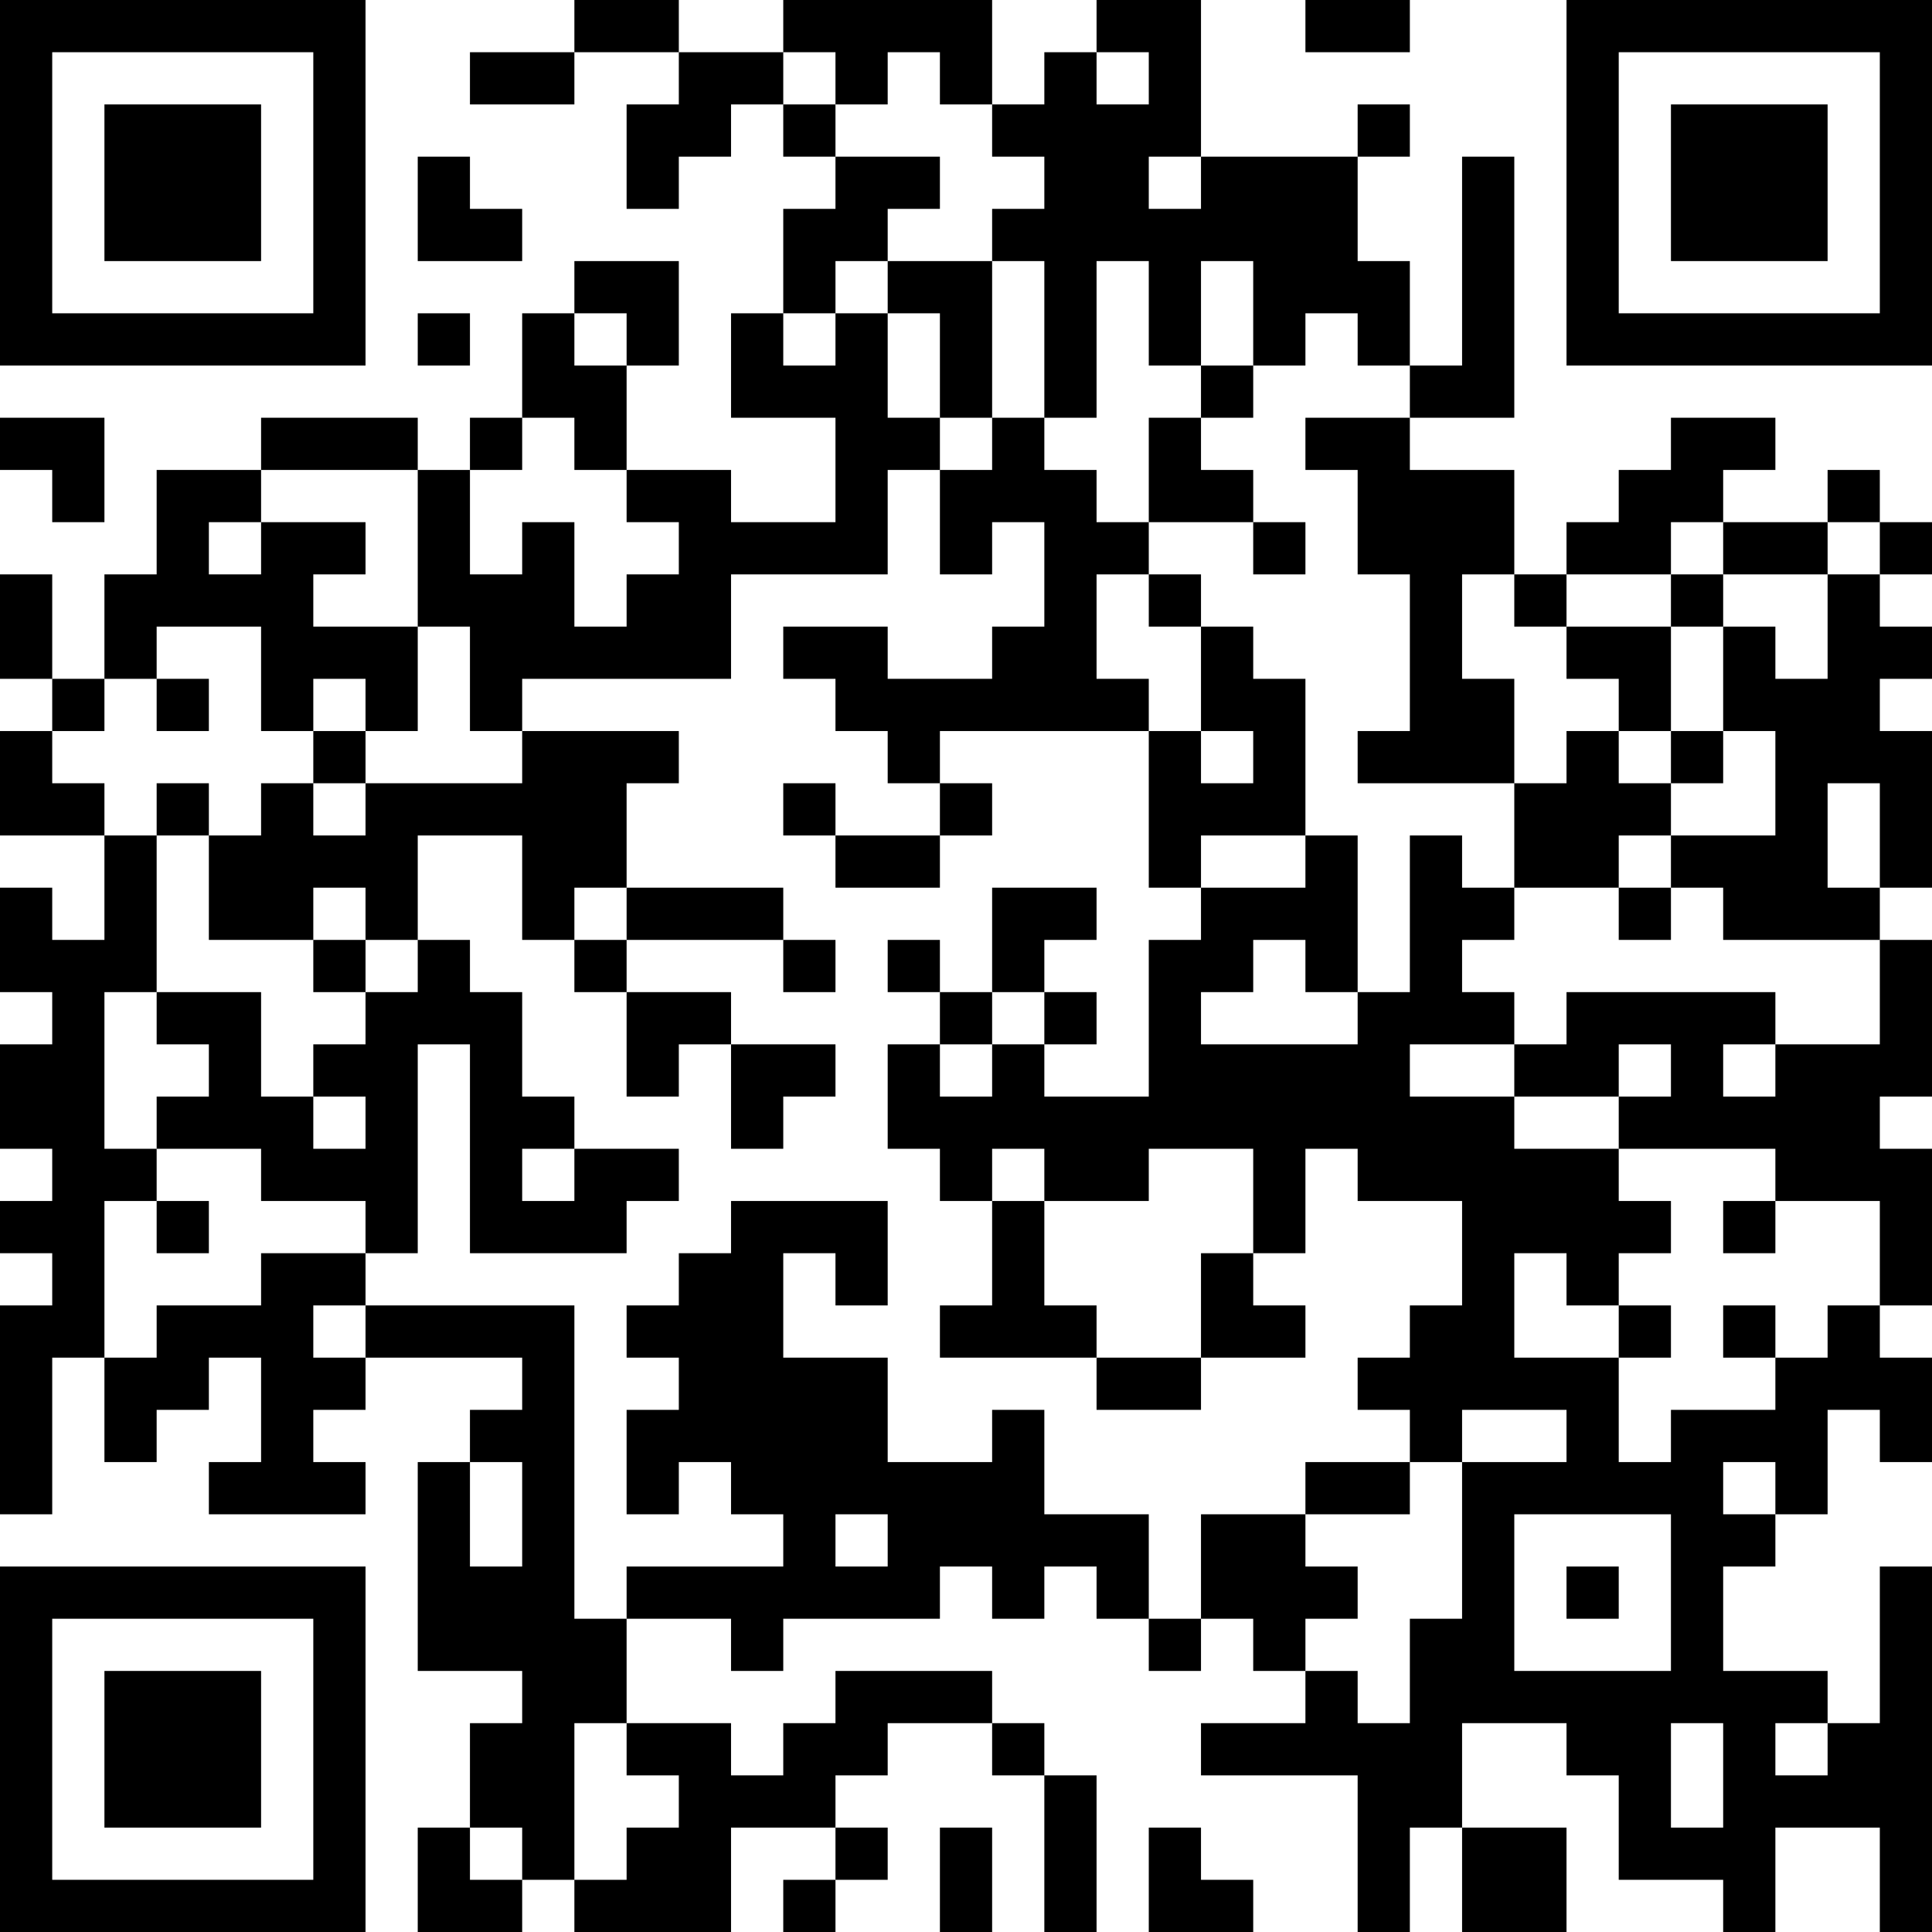 <?xml version="1.0" encoding="UTF-8"?>
<svg xmlns="http://www.w3.org/2000/svg" version="1.1" width="400" height="400" viewBox="0 0 400 400"><rect x="0" y="0" width="400" height="400" fill="#ffffff"/><g transform="scale(10.811)"><g transform="translate(0,0)"><path fill-rule="evenodd" d="M11 0L11 1L9 1L9 2L11 2L11 1L13 1L13 2L12 2L12 4L13 4L13 3L14 3L14 2L15 2L15 3L16 3L16 4L15 4L15 6L14 6L14 8L16 8L16 10L14 10L14 9L12 9L12 7L13 7L13 5L11 5L11 6L10 6L10 8L9 8L9 9L8 9L8 8L5 8L5 9L3 9L3 11L2 11L2 13L1 13L1 11L0 11L0 13L1 13L1 14L0 14L0 16L2 16L2 18L1 18L1 17L0 17L0 19L1 19L1 20L0 20L0 22L1 22L1 23L0 23L0 24L1 24L1 25L0 25L0 29L1 29L1 26L2 26L2 28L3 28L3 27L4 27L4 26L5 26L5 28L4 28L4 29L7 29L7 28L6 28L6 27L7 27L7 26L10 26L10 27L9 27L9 28L8 28L8 32L10 32L10 33L9 33L9 35L8 35L8 37L10 37L10 36L11 36L11 37L14 37L14 35L16 35L16 36L15 36L15 37L16 37L16 36L17 36L17 35L16 35L16 34L17 34L17 33L19 33L19 34L20 34L20 37L21 37L21 34L20 34L20 33L19 33L19 32L16 32L16 33L15 33L15 34L14 34L14 33L12 33L12 31L14 31L14 32L15 32L15 31L18 31L18 30L19 30L19 31L20 31L20 30L21 30L21 31L22 31L22 32L23 32L23 31L24 31L24 32L25 32L25 33L23 33L23 34L26 34L26 37L27 37L27 35L28 35L28 37L30 37L30 35L28 35L28 33L30 33L30 34L31 34L31 36L33 36L33 37L34 37L34 35L36 35L36 37L37 37L37 30L36 30L36 33L35 33L35 32L33 32L33 30L34 30L34 29L35 29L35 27L36 27L36 28L37 28L37 26L36 26L36 25L37 25L37 22L36 22L36 21L37 21L37 18L36 18L36 17L37 17L37 14L36 14L36 13L37 13L37 12L36 12L36 11L37 11L37 10L36 10L36 9L35 9L35 10L33 10L33 9L34 9L34 8L32 8L32 9L31 9L31 10L30 10L30 11L29 11L29 9L27 9L27 8L29 8L29 3L28 3L28 7L27 7L27 5L26 5L26 3L27 3L27 2L26 2L26 3L23 3L23 0L21 0L21 1L20 1L20 2L19 2L19 0L15 0L15 1L13 1L13 0ZM25 0L25 1L27 1L27 0ZM15 1L15 2L16 2L16 3L18 3L18 4L17 4L17 5L16 5L16 6L15 6L15 7L16 7L16 6L17 6L17 8L18 8L18 9L17 9L17 11L14 11L14 13L10 13L10 14L9 14L9 12L8 12L8 9L5 9L5 10L4 10L4 11L5 11L5 10L7 10L7 11L6 11L6 12L8 12L8 14L7 14L7 13L6 13L6 14L5 14L5 12L3 12L3 13L2 13L2 14L1 14L1 15L2 15L2 16L3 16L3 19L2 19L2 22L3 22L3 23L2 23L2 26L3 26L3 25L5 25L5 24L7 24L7 25L6 25L6 26L7 26L7 25L11 25L11 31L12 31L12 30L15 30L15 29L14 29L14 28L13 28L13 29L12 29L12 27L13 27L13 26L12 26L12 25L13 25L13 24L14 24L14 23L17 23L17 25L16 25L16 24L15 24L15 26L17 26L17 28L19 28L19 27L20 27L20 29L22 29L22 31L23 31L23 29L25 29L25 30L26 30L26 31L25 31L25 32L26 32L26 33L27 33L27 31L28 31L28 28L30 28L30 27L28 27L28 28L27 28L27 27L26 27L26 26L27 26L27 25L28 25L28 23L26 23L26 22L25 22L25 24L24 24L24 22L22 22L22 23L20 23L20 22L19 22L19 23L18 23L18 22L17 22L17 20L18 20L18 21L19 21L19 20L20 20L20 21L22 21L22 18L23 18L23 17L25 17L25 16L26 16L26 19L25 19L25 18L24 18L24 19L23 19L23 20L26 20L26 19L27 19L27 16L28 16L28 17L29 17L29 18L28 18L28 19L29 19L29 20L27 20L27 21L29 21L29 22L31 22L31 23L32 23L32 24L31 24L31 25L30 25L30 24L29 24L29 26L31 26L31 28L32 28L32 27L34 27L34 26L35 26L35 25L36 25L36 23L34 23L34 22L31 22L31 21L32 21L32 20L31 20L31 21L29 21L29 20L30 20L30 19L34 19L34 20L33 20L33 21L34 21L34 20L36 20L36 18L33 18L33 17L32 17L32 16L34 16L34 14L33 14L33 12L34 12L34 13L35 13L35 11L36 11L36 10L35 10L35 11L33 11L33 10L32 10L32 11L30 11L30 12L29 12L29 11L28 11L28 13L29 13L29 15L26 15L26 14L27 14L27 11L26 11L26 9L25 9L25 8L27 8L27 7L26 7L26 6L25 6L25 7L24 7L24 5L23 5L23 7L22 7L22 5L21 5L21 8L20 8L20 5L19 5L19 4L20 4L20 3L19 3L19 2L18 2L18 1L17 1L17 2L16 2L16 1ZM21 1L21 2L22 2L22 1ZM8 3L8 5L10 5L10 4L9 4L9 3ZM22 3L22 4L23 4L23 3ZM17 5L17 6L18 6L18 8L19 8L19 9L18 9L18 11L19 11L19 10L20 10L20 12L19 12L19 13L17 13L17 12L15 12L15 13L16 13L16 14L17 14L17 15L18 15L18 16L16 16L16 15L15 15L15 16L16 16L16 17L18 17L18 16L19 16L19 15L18 15L18 14L22 14L22 17L23 17L23 16L25 16L25 13L24 13L24 12L23 12L23 11L22 11L22 10L24 10L24 11L25 11L25 10L24 10L24 9L23 9L23 8L24 8L24 7L23 7L23 8L22 8L22 10L21 10L21 9L20 9L20 8L19 8L19 5ZM8 6L8 7L9 7L9 6ZM11 6L11 7L12 7L12 6ZM0 8L0 9L1 9L1 10L2 10L2 8ZM10 8L10 9L9 9L9 11L10 11L10 10L11 10L11 12L12 12L12 11L13 11L13 10L12 10L12 9L11 9L11 8ZM21 11L21 13L22 13L22 14L23 14L23 15L24 15L24 14L23 14L23 12L22 12L22 11ZM32 11L32 12L30 12L30 13L31 13L31 14L30 14L30 15L29 15L29 17L31 17L31 18L32 18L32 17L31 17L31 16L32 16L32 15L33 15L33 14L32 14L32 12L33 12L33 11ZM3 13L3 14L4 14L4 13ZM6 14L6 15L5 15L5 16L4 16L4 15L3 15L3 16L4 16L4 18L6 18L6 19L7 19L7 20L6 20L6 21L5 21L5 19L3 19L3 20L4 20L4 21L3 21L3 22L5 22L5 23L7 23L7 24L8 24L8 20L9 20L9 24L12 24L12 23L13 23L13 22L11 22L11 21L10 21L10 19L9 19L9 18L8 18L8 16L10 16L10 18L11 18L11 19L12 19L12 21L13 21L13 20L14 20L14 22L15 22L15 21L16 21L16 20L14 20L14 19L12 19L12 18L15 18L15 19L16 19L16 18L15 18L15 17L12 17L12 15L13 15L13 14L10 14L10 15L7 15L7 14ZM31 14L31 15L32 15L32 14ZM6 15L6 16L7 16L7 15ZM35 15L35 17L36 17L36 15ZM6 17L6 18L7 18L7 19L8 19L8 18L7 18L7 17ZM11 17L11 18L12 18L12 17ZM19 17L19 19L18 19L18 18L17 18L17 19L18 19L18 20L19 20L19 19L20 19L20 20L21 20L21 19L20 19L20 18L21 18L21 17ZM6 21L6 22L7 22L7 21ZM10 22L10 23L11 23L11 22ZM3 23L3 24L4 24L4 23ZM19 23L19 25L18 25L18 26L21 26L21 27L23 27L23 26L25 26L25 25L24 25L24 24L23 24L23 26L21 26L21 25L20 25L20 23ZM33 23L33 24L34 24L34 23ZM31 25L31 26L32 26L32 25ZM33 25L33 26L34 26L34 25ZM9 28L9 30L10 30L10 28ZM25 28L25 29L27 29L27 28ZM33 28L33 29L34 29L34 28ZM16 29L16 30L17 30L17 29ZM29 29L29 32L32 32L32 29ZM30 30L30 31L31 31L31 30ZM11 33L11 36L12 36L12 35L13 35L13 34L12 34L12 33ZM32 33L32 35L33 35L33 33ZM34 33L34 34L35 34L35 33ZM9 35L9 36L10 36L10 35ZM18 35L18 37L19 37L19 35ZM22 35L22 37L24 37L24 36L23 36L23 35ZM0 0L0 7L7 7L7 0ZM1 1L1 6L6 6L6 1ZM2 2L2 5L5 5L5 2ZM30 0L30 7L37 7L37 0ZM31 1L31 6L36 6L36 1ZM32 2L32 5L35 5L35 2ZM0 30L0 37L7 37L7 30ZM1 31L1 36L6 36L6 31ZM2 32L2 35L5 35L5 32Z" fill="#000000"/></g></g></svg>
